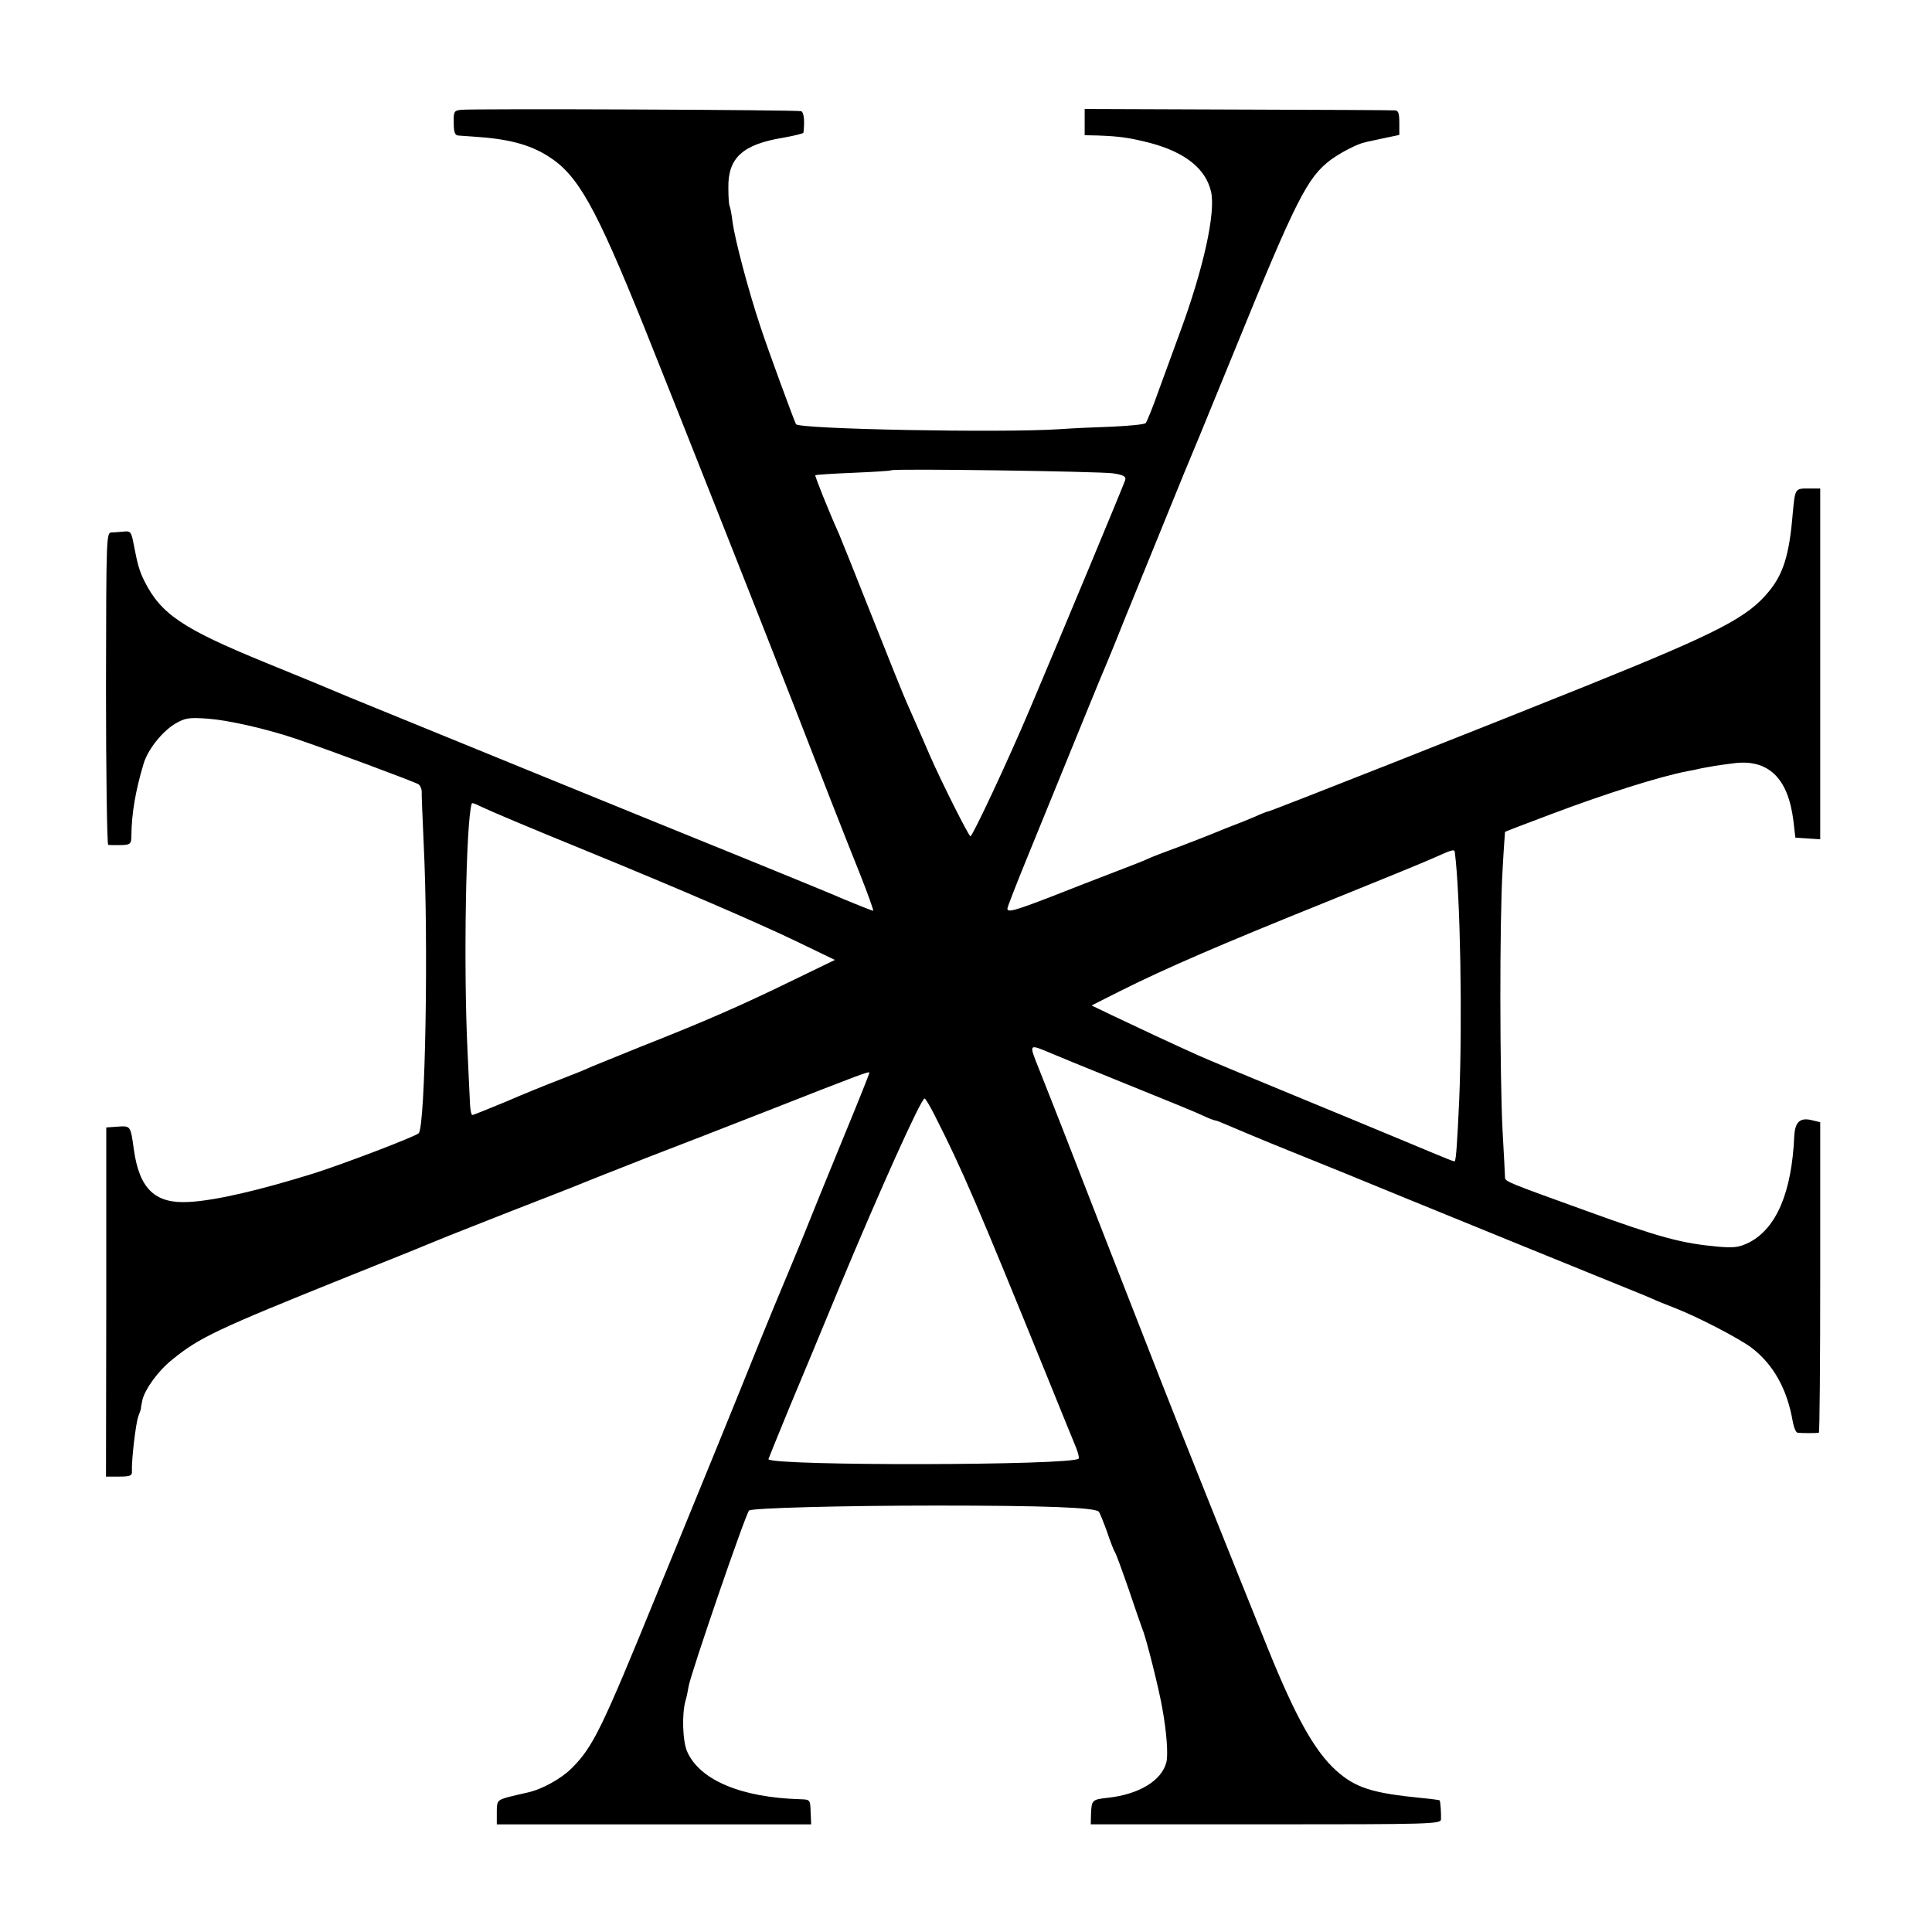 <?xml version="1.0" standalone="no"?>
<!DOCTYPE svg PUBLIC "-//W3C//DTD SVG 20010904//EN"
 "http://www.w3.org/TR/2001/REC-SVG-20010904/DTD/svg10.dtd">
<svg version="1.0" xmlns="http://www.w3.org/2000/svg"
 width="700pt" height="700pt" viewBox="0 0 700 700"
 preserveAspectRatio="xMidYMid meet">
<g transform="translate(0,700) scale(0.1,-0.1)"
fill="#000000" stroke="none">
<path d="M1669 6602 c-24 -3 -26 -7 -25 -48 0 -32 4 -44 16 -45 8 -1 33 -2 56
-4 125 -8 202 -28 270 -71 108 -68 171 -180 350 -624 110 -274 429 -1080 544
-1375 87 -225 186 -478 236 -602 29 -73 50 -133 48 -133 -5 0 -113 44 -149 60
-11 5 -141 58 -290 119 -285 115 -1409 574 -1460 595 -102 43 -148 62 -305
126 -298 122 -377 175 -437 295 -18 36 -25 61 -39 135 -8 42 -11 47 -36 44
-12 -1 -32 -3 -43 -3 -20 -1 -20 -6 -21 -566 0 -311 4 -565 8 -566 4 -1 19 -1
33 -1 48 0 51 2 51 35 1 81 15 162 44 259 15 52 68 118 115 146 36 21 49 23
120 18 74 -6 208 -36 315 -72 119 -40 436 -158 447 -166 6 -5 11 -17 11 -26
-1 -9 3 -93 7 -187 18 -360 6 -1028 -18 -1051 -12 -12 -274 -112 -382 -146
-196 -61 -355 -98 -451 -103 -122 -7 -179 47 -199 190 -12 87 -12 86 -58 83
l-42 -3 0 -632 -1 -633 47 0 c39 0 48 3 47 18 -2 42 14 175 23 200 6 15 10 28
10 30 -1 1 2 14 5 30 10 40 58 106 107 145 99 81 163 111 638 302 173 69 323
130 334 135 11 5 126 50 255 101 129 50 249 97 265 104 17 7 118 47 225 89
107 41 305 118 440 171 344 135 370 145 370 138 0 -3 -41 -106 -91 -227 -50
-122 -120 -293 -155 -381 -36 -88 -72 -173 -79 -190 -7 -16 -40 -97 -74 -180
-33 -82 -102 -253 -154 -380 -52 -126 -148 -363 -215 -525 -201 -493 -233
-559 -310 -636 -40 -40 -110 -78 -162 -89 -19 -4 -52 -12 -72 -17 -36 -11 -38
-13 -38 -55 l0 -43 569 0 570 0 -2 45 c-1 44 -2 45 -37 46 -214 6 -364 69
-410 172 -17 38 -20 138 -6 186 3 9 8 32 11 51 8 47 206 624 219 637 9 9 334
18 681 18 392 0 571 -7 586 -22 4 -5 17 -37 30 -73 12 -36 25 -69 29 -75 4 -5
26 -66 50 -135 23 -69 46 -134 50 -145 13 -30 60 -218 71 -283 16 -87 22 -170
15 -197 -17 -67 -100 -117 -214 -129 -54 -6 -57 -8 -59 -57 l-1 -39 634 0
c597 0 634 1 635 18 1 20 -2 66 -5 69 -1 1 -29 5 -61 8 -184 18 -244 37 -315
101 -77 70 -146 193 -247 443 -101 250 -331 824 -388 971 -99 253 -305 780
-357 915 -28 72 -66 167 -84 213 -37 93 -38 90 46 55 19 -8 118 -49 220 -90
244 -99 299 -121 337 -139 17 -8 34 -14 38 -14 3 0 25 -9 48 -19 23 -10 125
-53 227 -94 102 -41 284 -115 405 -165 202 -83 702 -286 820 -334 28 -11 64
-26 80 -33 17 -8 54 -23 83 -34 87 -34 234 -111 278 -144 79 -60 129 -150 149
-265 4 -23 12 -43 18 -43 14 -2 70 -2 77 0 3 1 5 254 5 563 l0 562 -25 6 c-47
13 -66 -3 -69 -56 -9 -205 -65 -335 -164 -386 -35 -17 -52 -20 -112 -15 -132
12 -211 33 -481 131 -274 99 -291 105 -291 119 0 6 -4 84 -9 172 -10 202 -11
755 0 940 4 77 9 141 9 141 1 1 76 30 167 64 196 74 395 137 495 156 11 2 33
6 48 10 16 3 38 7 50 9 12 2 41 6 65 9 128 18 201 -52 220 -209 l7 -60 45 -3
45 -3 0 636 0 635 -43 0 c-49 0 -48 1 -57 -95 -12 -145 -34 -215 -86 -278 -77
-94 -181 -148 -649 -337 -362 -146 -1157 -460 -1165 -460 -3 0 -24 -8 -48 -19
-23 -10 -58 -24 -77 -31 -19 -7 -48 -19 -65 -26 -16 -7 -73 -29 -125 -49 -52
-19 -104 -39 -115 -44 -11 -6 -67 -28 -125 -50 -58 -22 -163 -63 -234 -91
-130 -50 -156 -57 -156 -42 0 5 31 85 69 178 221 542 274 672 286 699 7 17 36
86 63 155 82 202 213 523 222 545 5 11 87 209 181 440 226 555 266 633 352
697 38 27 96 57 122 62 6 2 36 8 68 15 l57 12 0 45 c0 35 -4 44 -17 44 -10 1
-267 2 -571 3 l-552 2 0 -47 0 -48 48 -1 c80 -3 114 -8 189 -27 128 -34 202
-94 221 -177 17 -77 -28 -280 -113 -510 -18 -49 -52 -142 -75 -205 -22 -63
-45 -119 -49 -123 -5 -5 -59 -10 -122 -13 -63 -2 -148 -6 -189 -9 -210 -14
-946 0 -956 18 -8 16 -105 279 -130 357 -42 126 -91 310 -100 377 -3 26 -8 51
-10 55 -3 4 -5 34 -5 67 -2 109 52 158 199 182 39 7 72 15 73 18 5 41 2 74 -8
78 -13 5 -1192 10 -1234 5z m2364 -1317 c38 -6 47 -11 44 -24 -6 -19 -233
-564 -344 -826 -78 -185 -209 -465 -217 -465 -6 0 -107 201 -147 293 -17 40
-40 92 -51 117 -11 25 -26 59 -33 75 -8 17 -64 156 -125 310 -61 154 -115 289
-120 300 -37 82 -88 210 -86 213 2 2 64 6 137 9 74 3 136 7 138 9 7 7 757 -4
804 -11z m-2287 -1209 c34 -16 151 -66 384 -161 332 -136 617 -259 754 -325
l141 -68 -165 -80 c-181 -88 -307 -143 -535 -233 -82 -33 -163 -66 -180 -73
-16 -8 -68 -29 -115 -47 -47 -18 -136 -54 -198 -81 -63 -26 -117 -48 -121 -48
-3 0 -7 17 -8 38 -1 20 -5 107 -9 192 -15 306 -6 829 15 898 2 4 8 2 37 -12z
m3525 -163 c20 -155 28 -606 16 -898 -7 -150 -11 -215 -16 -222 -1 -3 -11 1
-181 72 -74 31 -260 108 -413 171 -153 63 -304 126 -335 140 -83 37 -226 104
-312 145 l-75 36 105 53 c164 82 363 168 738 319 191 77 372 151 402 165 60
27 70 30 71 19z m-1884 -955 c101 -199 153 -321 408 -948 48 -118 94 -232 103
-253 8 -20 13 -39 10 -42 -25 -25 -1108 -27 -1124 -2 0 1 34 85 76 187 43 102
126 302 185 445 140 336 292 675 305 675 3 0 20 -28 37 -62z"/>
</g>
</svg>
